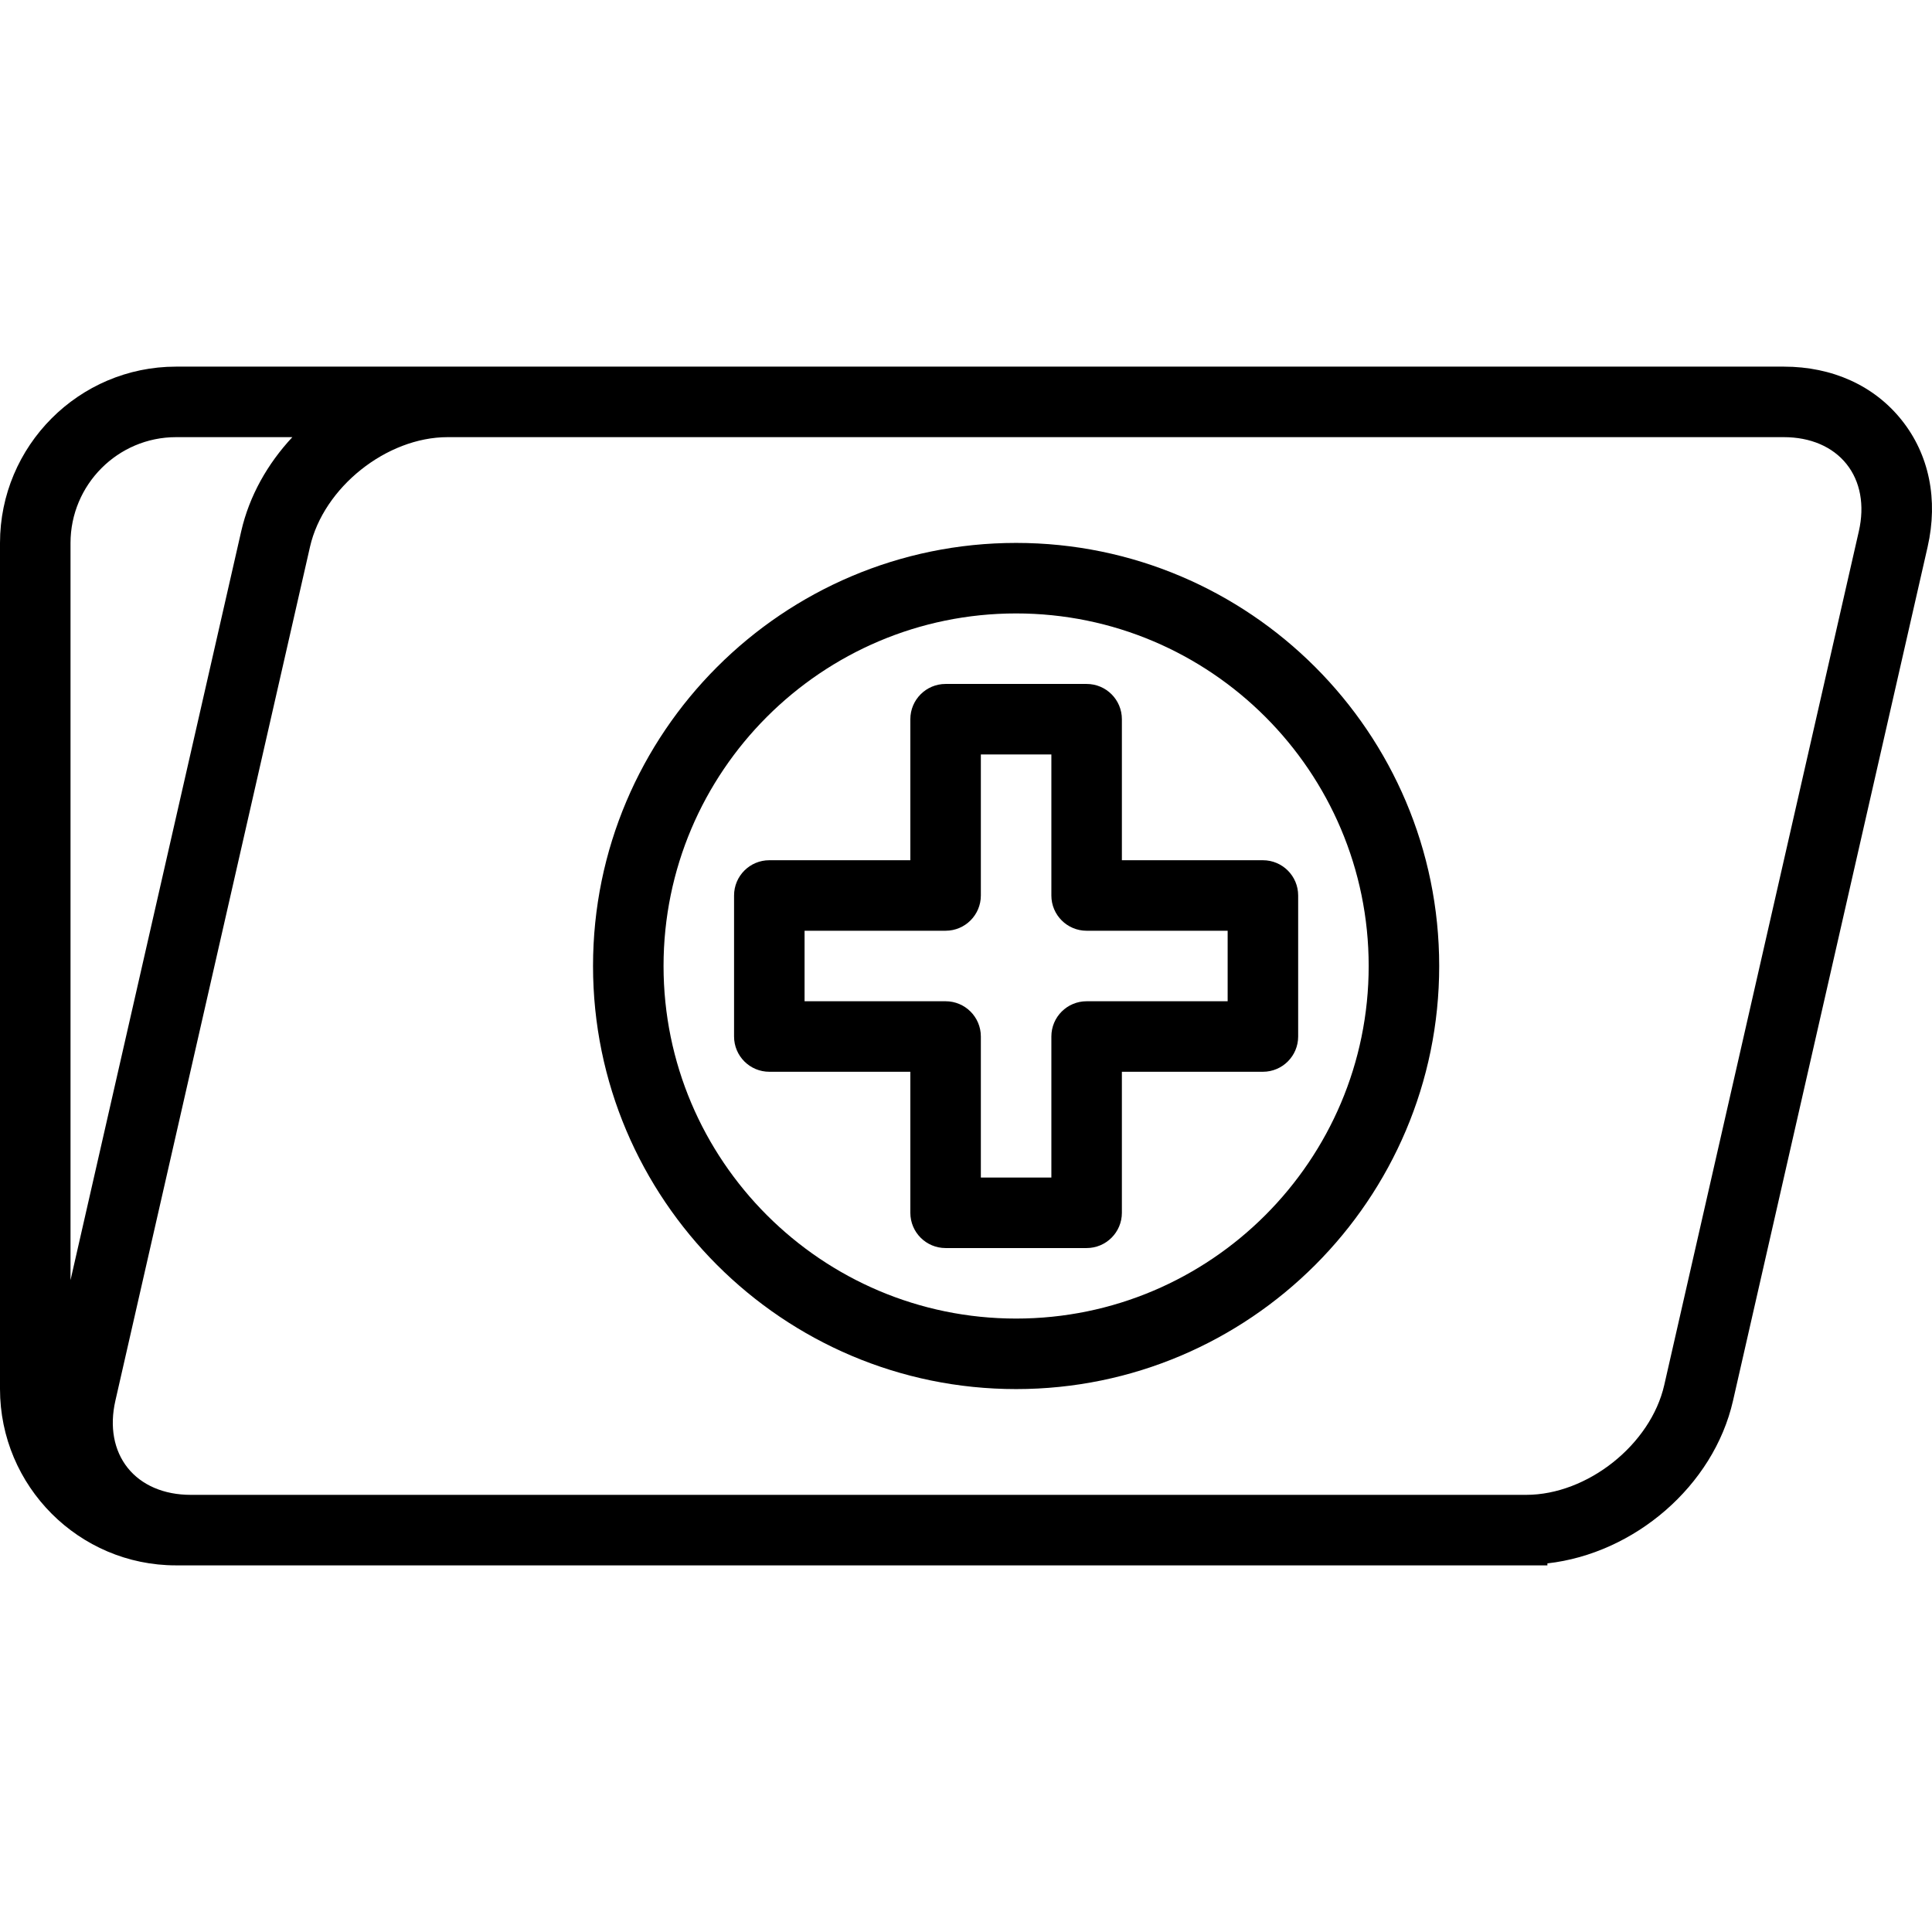 <?xml version="1.0" encoding="iso-8859-1"?>
<!-- Uploaded to: SVG Repo, www.svgrepo.com, Generator: SVG Repo Mixer Tools -->
<svg fill="#000000" height="800px" width="800px" version="1.1" id="Layer_1" xmlns="http://www.w3.org/2000/svg" xmlns:xlink="http://www.w3.org/1999/xlink" 
	 viewBox="0 0 221.406 221.406" xml:space="preserve">
<g>
	<g>
		<g>
			<path d="M217.931,48.144c-3.151-3.954-7.949-6.128-13.51-6.128H58.3h-7.006h-31.12C9.049,42.016,0,51.087,0,62.234v96.938
				c0,11.147,9.048,20.218,20.166,20.218h1.695h153.034h2.436v-0.227c9.956-1.123,19.038-8.856,21.27-18.637l22.301-97.846
				C222.137,57.255,221.084,52.093,217.931,48.144z M8.081,62.234c0-6.692,5.425-12.137,12.094-12.137h13.328
				c-2.836,3.04-4.937,6.738-5.859,10.783L8.081,146.704V62.234z M213.023,60.88l-22.301,97.846
				c-1.555,6.822-8.803,12.583-15.826,12.583H21.861c-3.07,0-5.638-1.101-7.232-3.097c-1.584-1.989-2.085-4.719-1.408-7.686
				L35.523,62.68c0,0,0,0,0-0.004c1.553-6.818,8.775-12.579,15.771-12.579H58.3h146.121c3.052,0,5.607,1.097,7.193,3.086
				C213.2,55.171,213.701,57.905,213.023,60.88z"/>
			<path d="M128.567,98.582V82.42c0-2.233-1.809-4.04-4.04-4.04h-16.162c-2.231,0-4.04,1.807-4.04,4.04v16.162H88.163
				c-2.231,0-4.04,1.807-4.04,4.04v16.162c0,2.233,1.809,4.04,4.04,4.04h16.162v16.162c0,2.233,1.809,4.04,4.04,4.04h16.162
				c2.231,0,4.04-1.807,4.04-4.04v-16.162h16.162c2.231,0,4.04-1.807,4.04-4.04v-16.162c0-2.233-1.809-4.04-4.04-4.04H128.567z
				 M140.688,114.743h-16.162c-2.231,0-4.04,1.807-4.04,4.04v16.162h-8.081v-16.162c0-2.233-1.809-4.04-4.04-4.04H92.203v-8.081
				h16.162c2.231,0,4.04-1.807,4.04-4.04V86.461h8.081v16.162c0,2.233,1.809,4.04,4.04,4.04h16.162V114.743z"/>
			<path d="M116.446,62.218c-26.734,0-48.485,21.749-48.485,48.485s21.751,48.485,48.485,48.485s48.485-21.749,48.485-48.485
				C164.931,83.967,143.18,62.218,116.446,62.218z M116.446,151.107c-22.28,0-40.404-18.126-40.404-40.404
				c0-22.278,18.124-40.404,40.404-40.404c22.28,0,40.404,18.126,40.404,40.404C156.85,132.981,138.725,151.107,116.446,151.107z"/>
		</g>
	</g>
</g>
</svg>